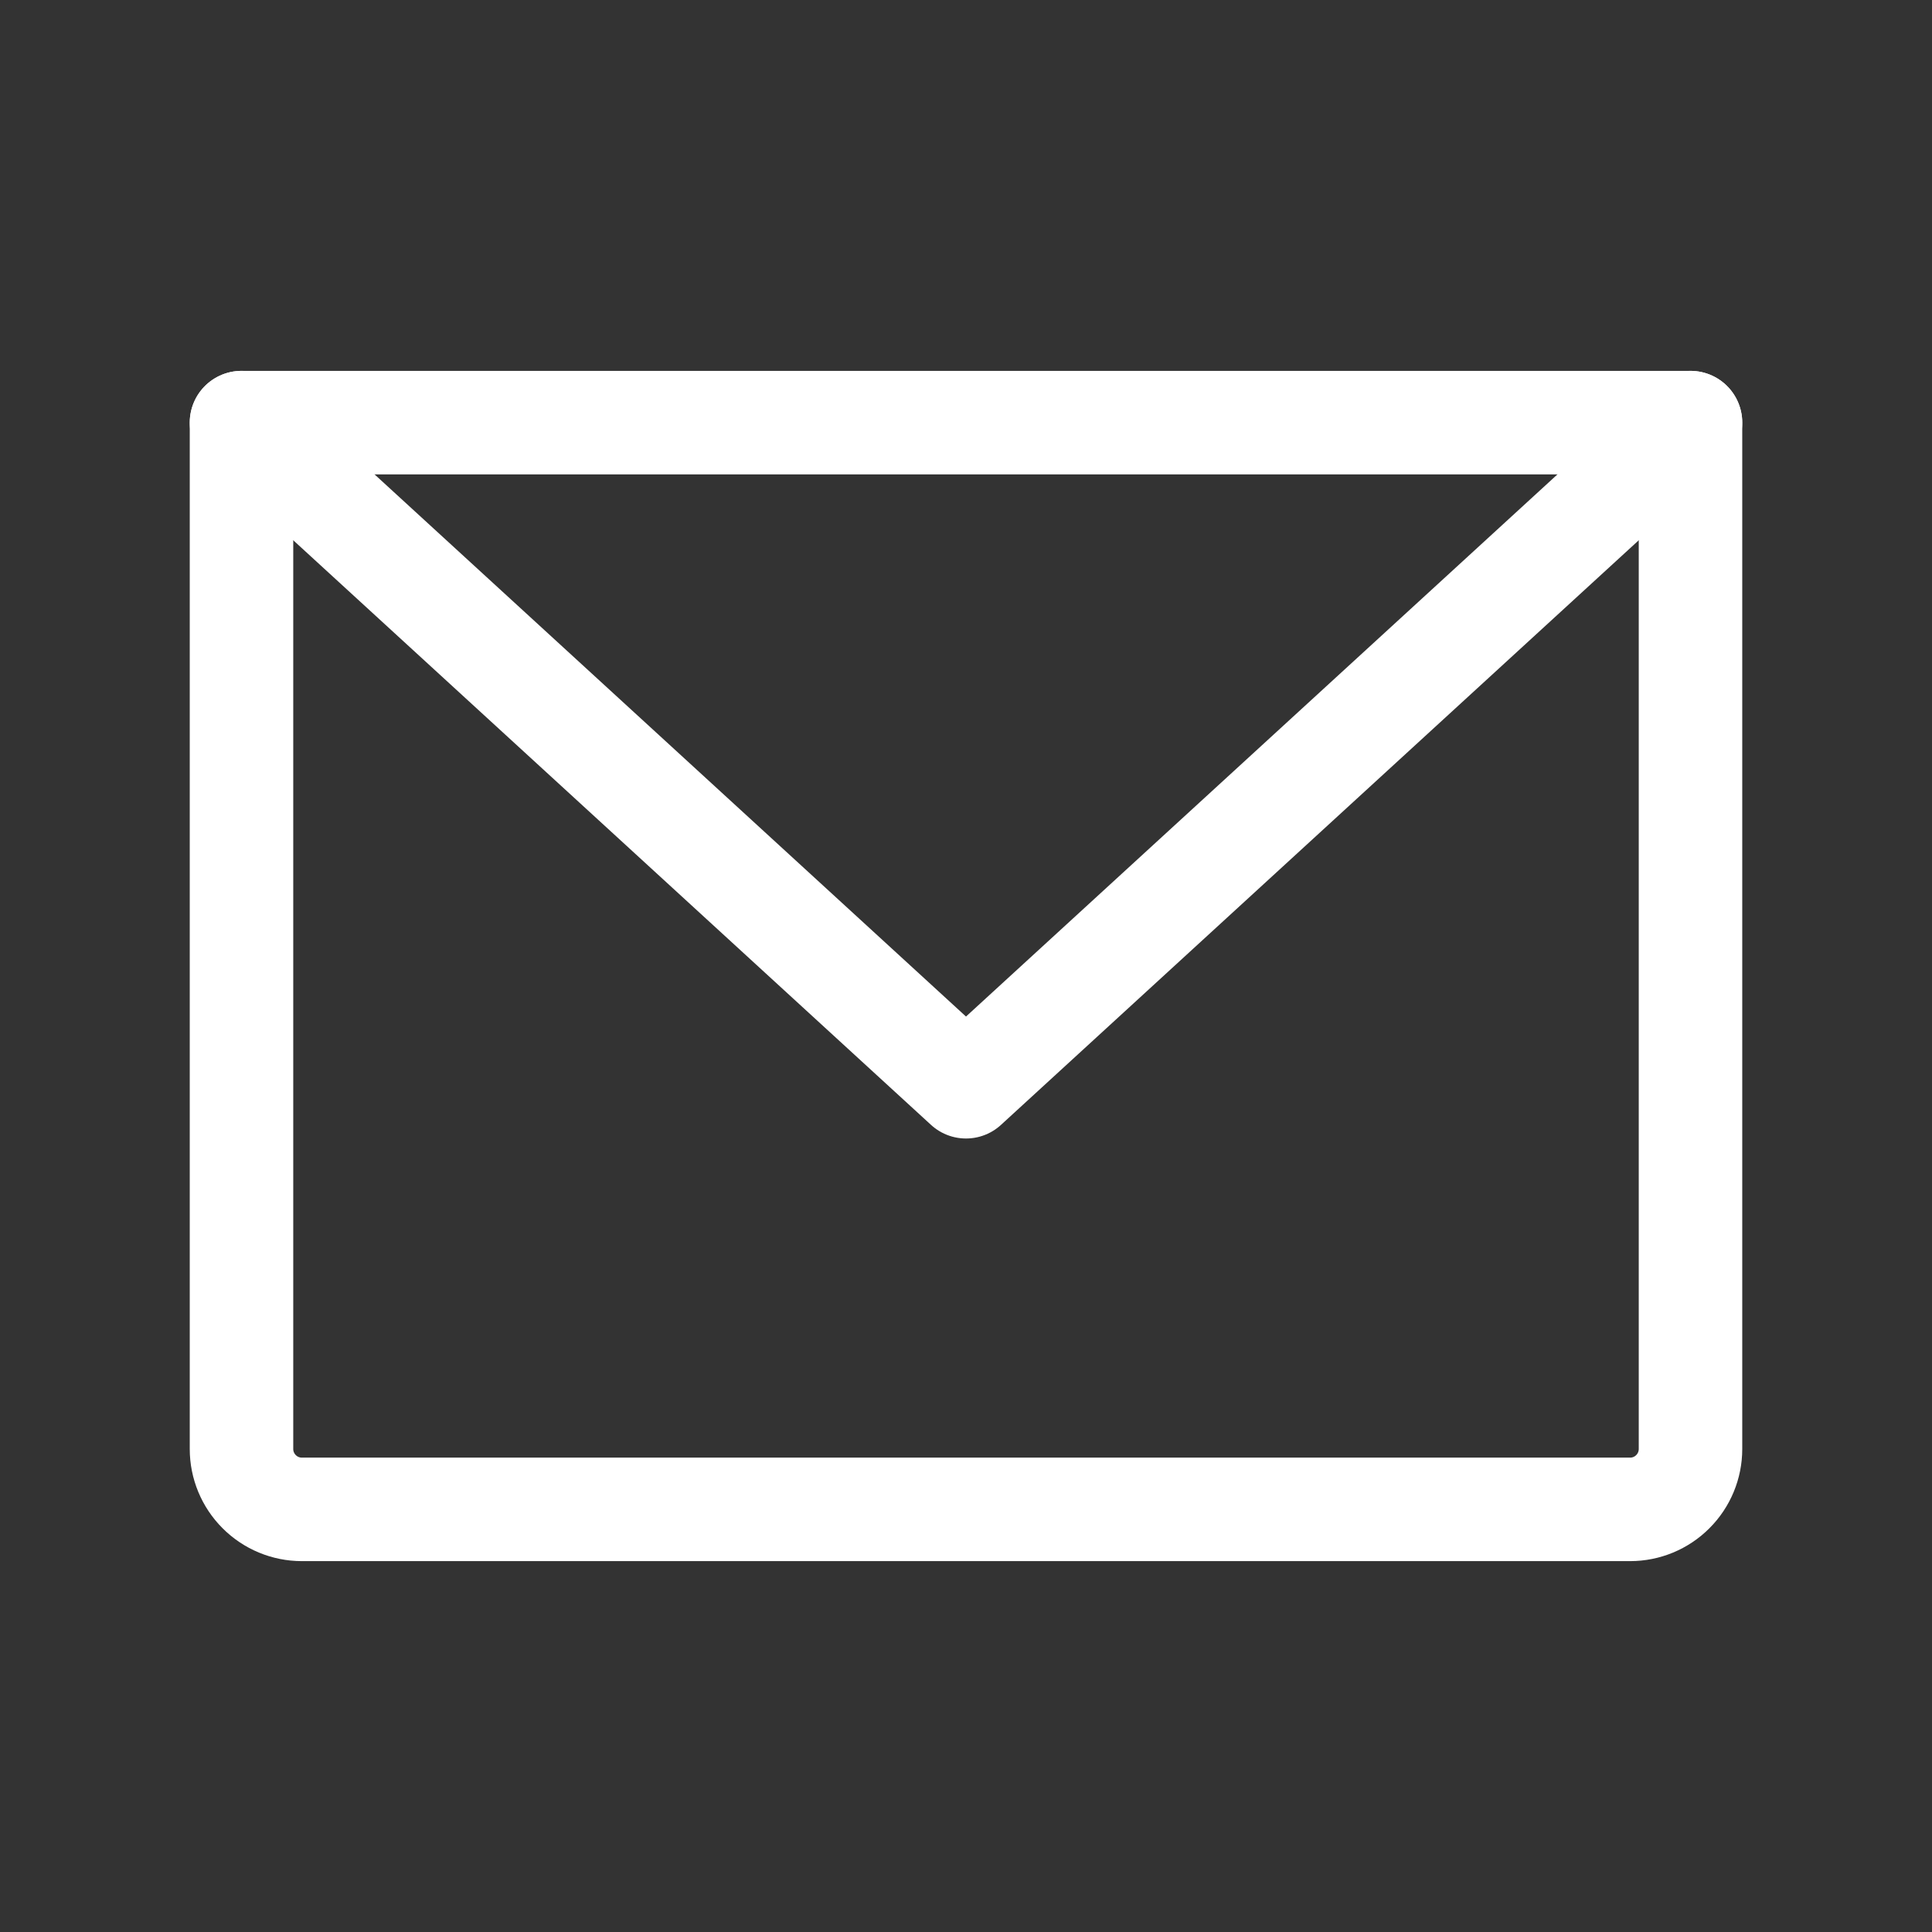 <svg width="56" height="56" viewBox="0 0 56 56" fill="none" xmlns="http://www.w3.org/2000/svg">
<rect x="0" y="0" width="56" height="56" fill="#333333" stroke="none"/>
<path d="M7 12.25H49V42C49 42.464 48.816 42.909 48.487 43.237C48.159 43.566 47.714 43.75 47.25 43.75H8.75C8.286 43.75 7.841 43.566 7.513 43.237C7.184 42.909 7 42.464 7 42V12.25Z" stroke="white" stroke-width="3" stroke-linecap="round" stroke-linejoin="round"/>
<path d="M49 12.25L28 31.5L7 12.25" stroke="white" stroke-width="3" stroke-linecap="round" stroke-linejoin="round"/>
</svg>
